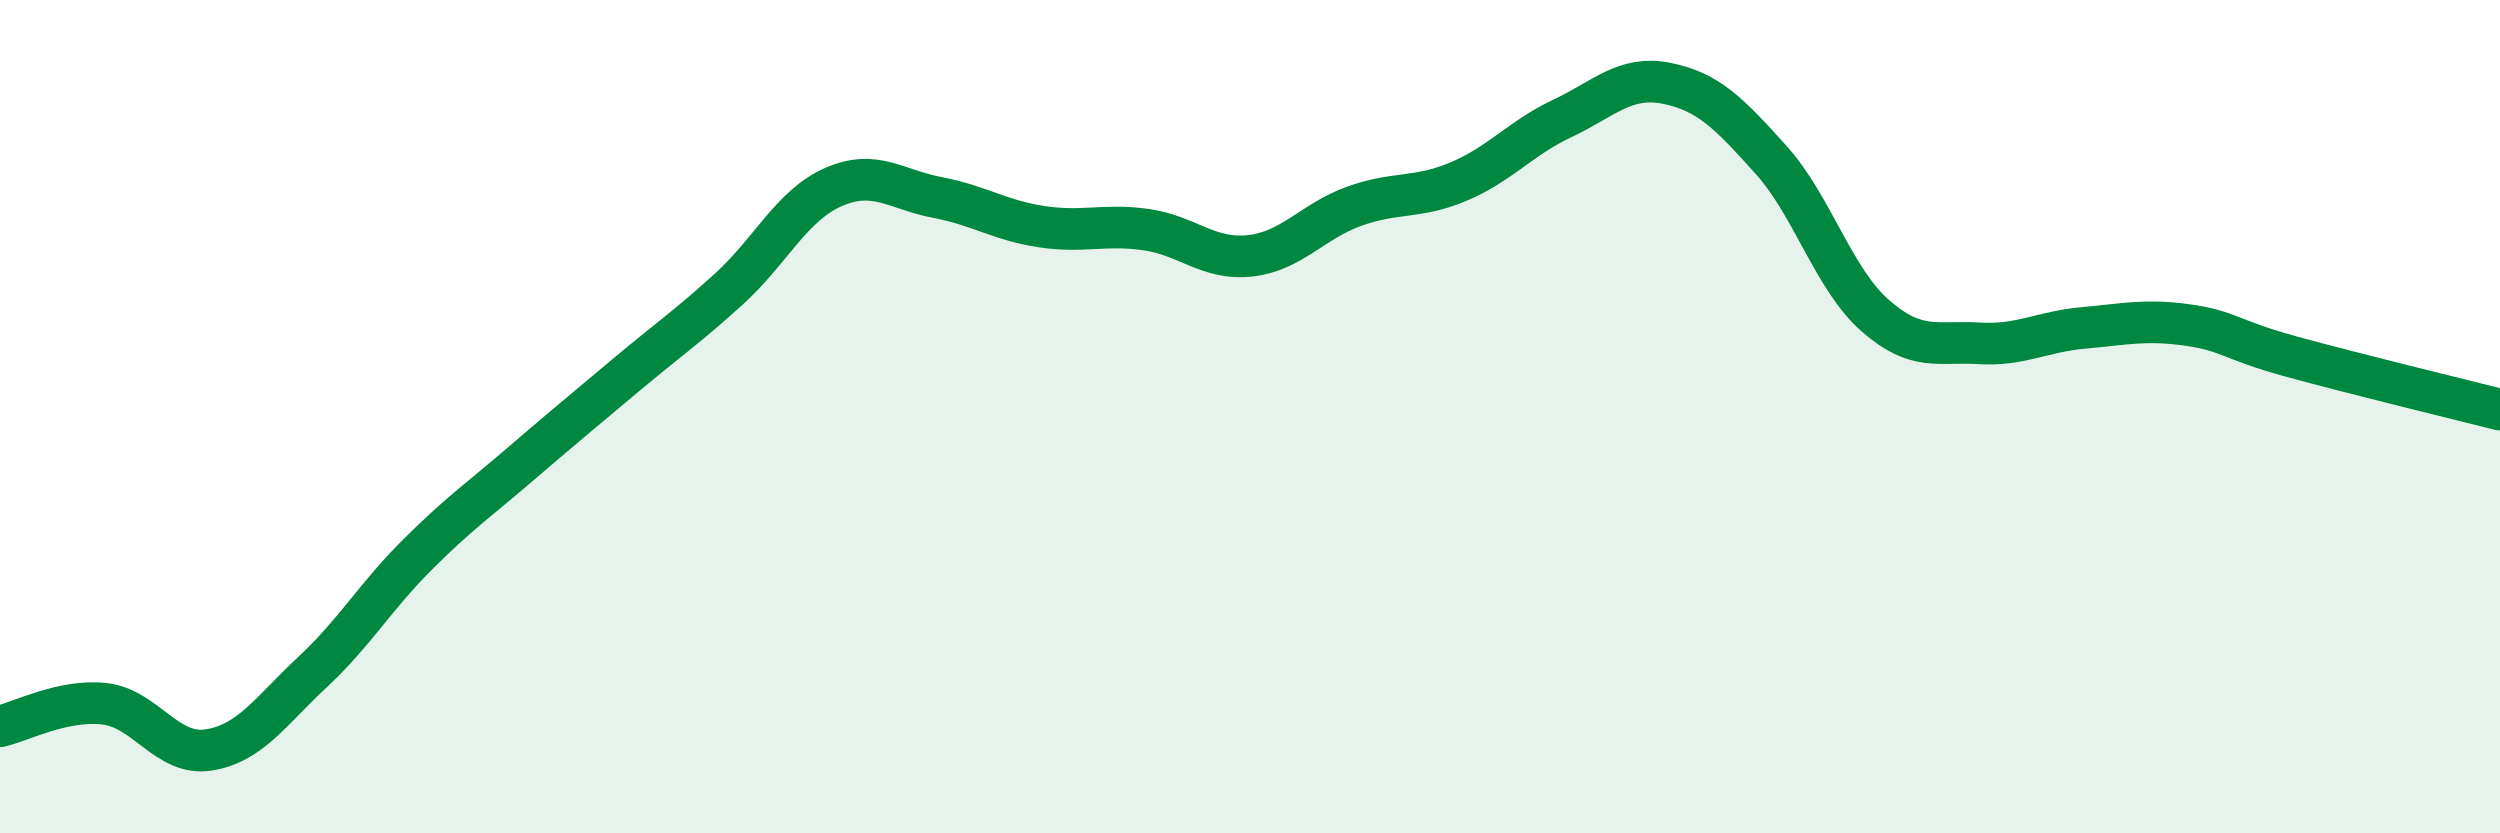 
    <svg width="60" height="20" viewBox="0 0 60 20" xmlns="http://www.w3.org/2000/svg">
      <path
        d="M 0,17.43 C 0.5,17.32 1.5,16.78 2.5,16.89 C 3.5,17 4,18.15 5,18 C 6,17.85 6.5,17.06 7.5,16.13 C 8.5,15.2 9,14.33 10,13.33 C 11,12.33 11.5,11.99 12.5,11.13 C 13.5,10.27 14,9.86 15,9.02 C 16,8.18 16.5,7.84 17.5,6.93 C 18.5,6.02 19,4.93 20,4.49 C 21,4.05 21.5,4.55 22.5,4.74 C 23.5,4.93 24,5.29 25,5.44 C 26,5.59 26.5,5.37 27.5,5.51 C 28.5,5.65 29,6.25 30,6.14 C 31,6.03 31.5,5.31 32.5,4.95 C 33.5,4.59 34,4.78 35,4.36 C 36,3.94 36.5,3.31 37.5,2.84 C 38.5,2.37 39,1.8 40,2 C 41,2.2 41.5,2.72 42.5,3.83 C 43.5,4.94 44,6.69 45,7.57 C 46,8.45 46.5,8.18 47.5,8.24 C 48.5,8.3 49,7.96 50,7.87 C 51,7.78 51.5,7.66 52.5,7.8 C 53.5,7.94 53.5,8.15 55,8.56 C 56.5,8.97 59,9.58 60,9.83L60 20L0 20Z"
        fill="#008740"
        opacity="0.1"
        stroke-linecap="round"
        stroke-linejoin="round"
      />
      <path
        d="M 0,17.43 C 0.5,17.32 1.5,16.78 2.5,16.89 C 3.5,17 4,18.15 5,18 C 6,17.85 6.5,17.06 7.5,16.13 C 8.5,15.2 9,14.33 10,13.33 C 11,12.33 11.5,11.99 12.5,11.13 C 13.5,10.27 14,9.86 15,9.02 C 16,8.18 16.5,7.84 17.5,6.93 C 18.5,6.02 19,4.93 20,4.49 C 21,4.05 21.5,4.55 22.5,4.74 C 23.5,4.93 24,5.29 25,5.44 C 26,5.59 26.5,5.37 27.5,5.51 C 28.5,5.65 29,6.25 30,6.14 C 31,6.03 31.5,5.31 32.5,4.95 C 33.5,4.59 34,4.78 35,4.36 C 36,3.94 36.5,3.31 37.5,2.84 C 38.5,2.37 39,1.8 40,2 C 41,2.2 41.5,2.72 42.5,3.83 C 43.5,4.94 44,6.69 45,7.57 C 46,8.45 46.5,8.18 47.5,8.24 C 48.5,8.3 49,7.96 50,7.87 C 51,7.78 51.5,7.66 52.5,7.8 C 53.5,7.94 53.5,8.15 55,8.56 C 56.5,8.97 59,9.58 60,9.83"
        stroke="#008740"
        stroke-width="1"
        fill="none"
        stroke-linecap="round"
        stroke-linejoin="round"
      />
    </svg>
  